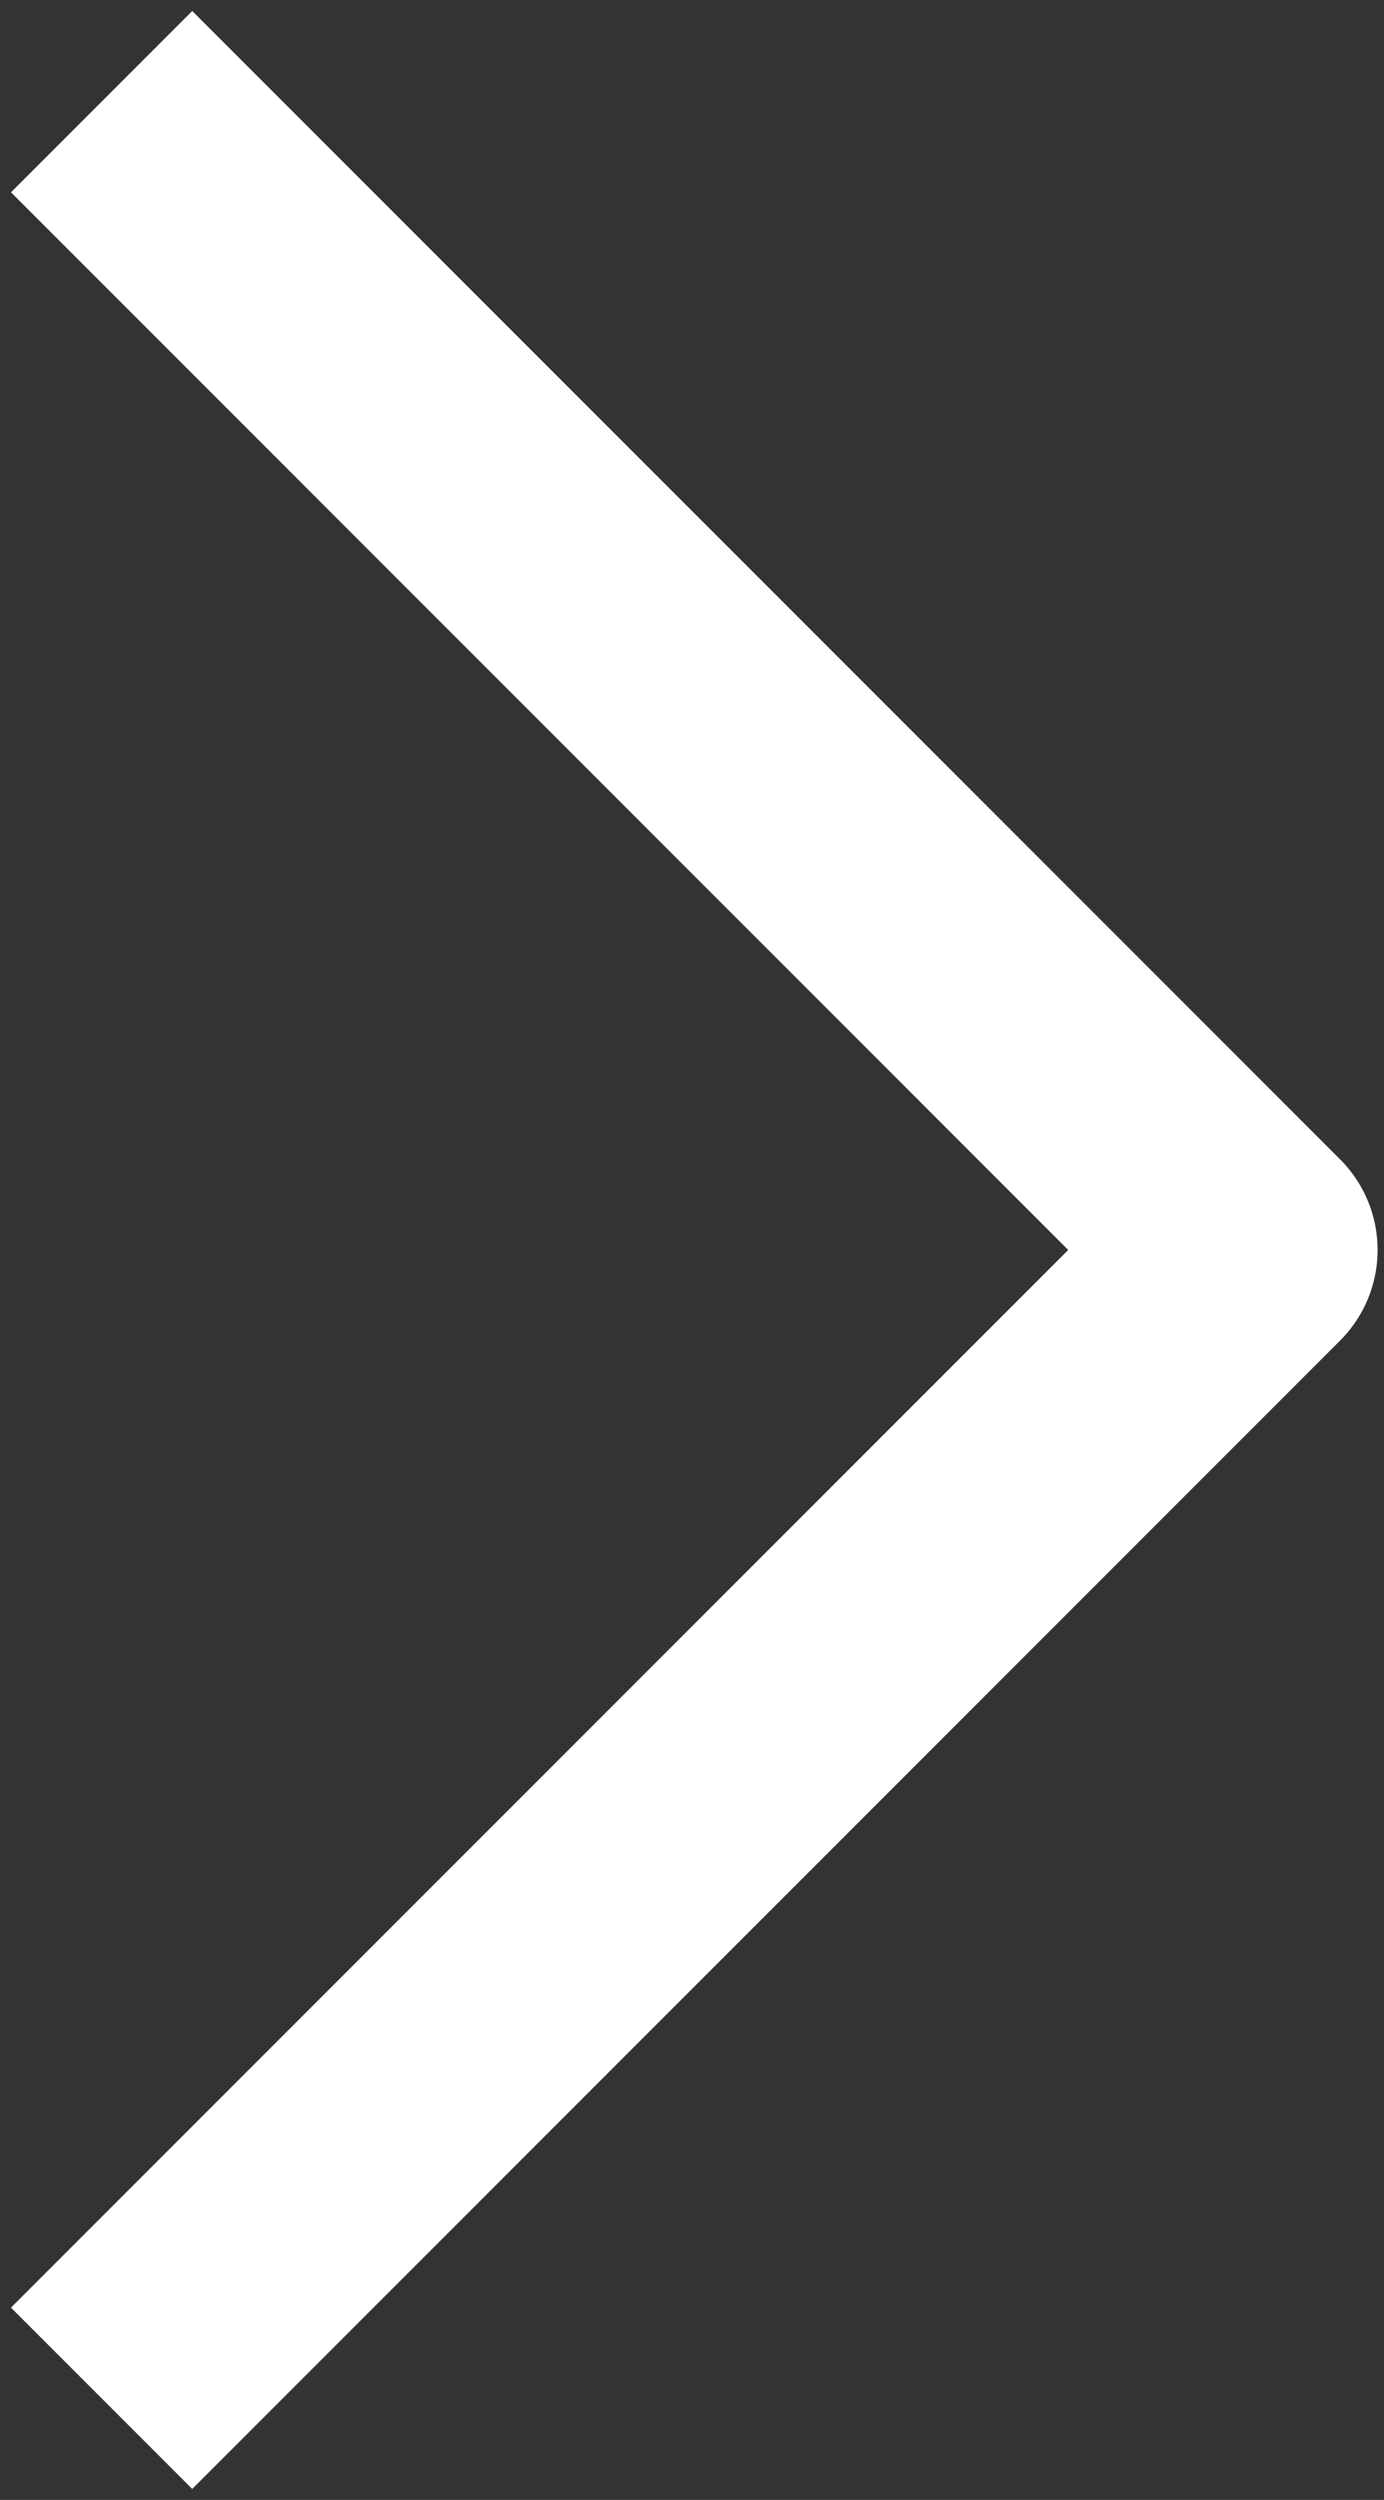 <svg width="108" height="195" viewBox="0 0 108 195" fill="none" xmlns="http://www.w3.org/2000/svg">
<rect x="0" y="0" width="108" height="195" fill="#333333" stroke="none"/>
<path d="M15 15L97.5 97.5L15 180" stroke="white" stroke-width="20" stroke-linecap="square" stroke-linejoin="round"/>
</svg>
